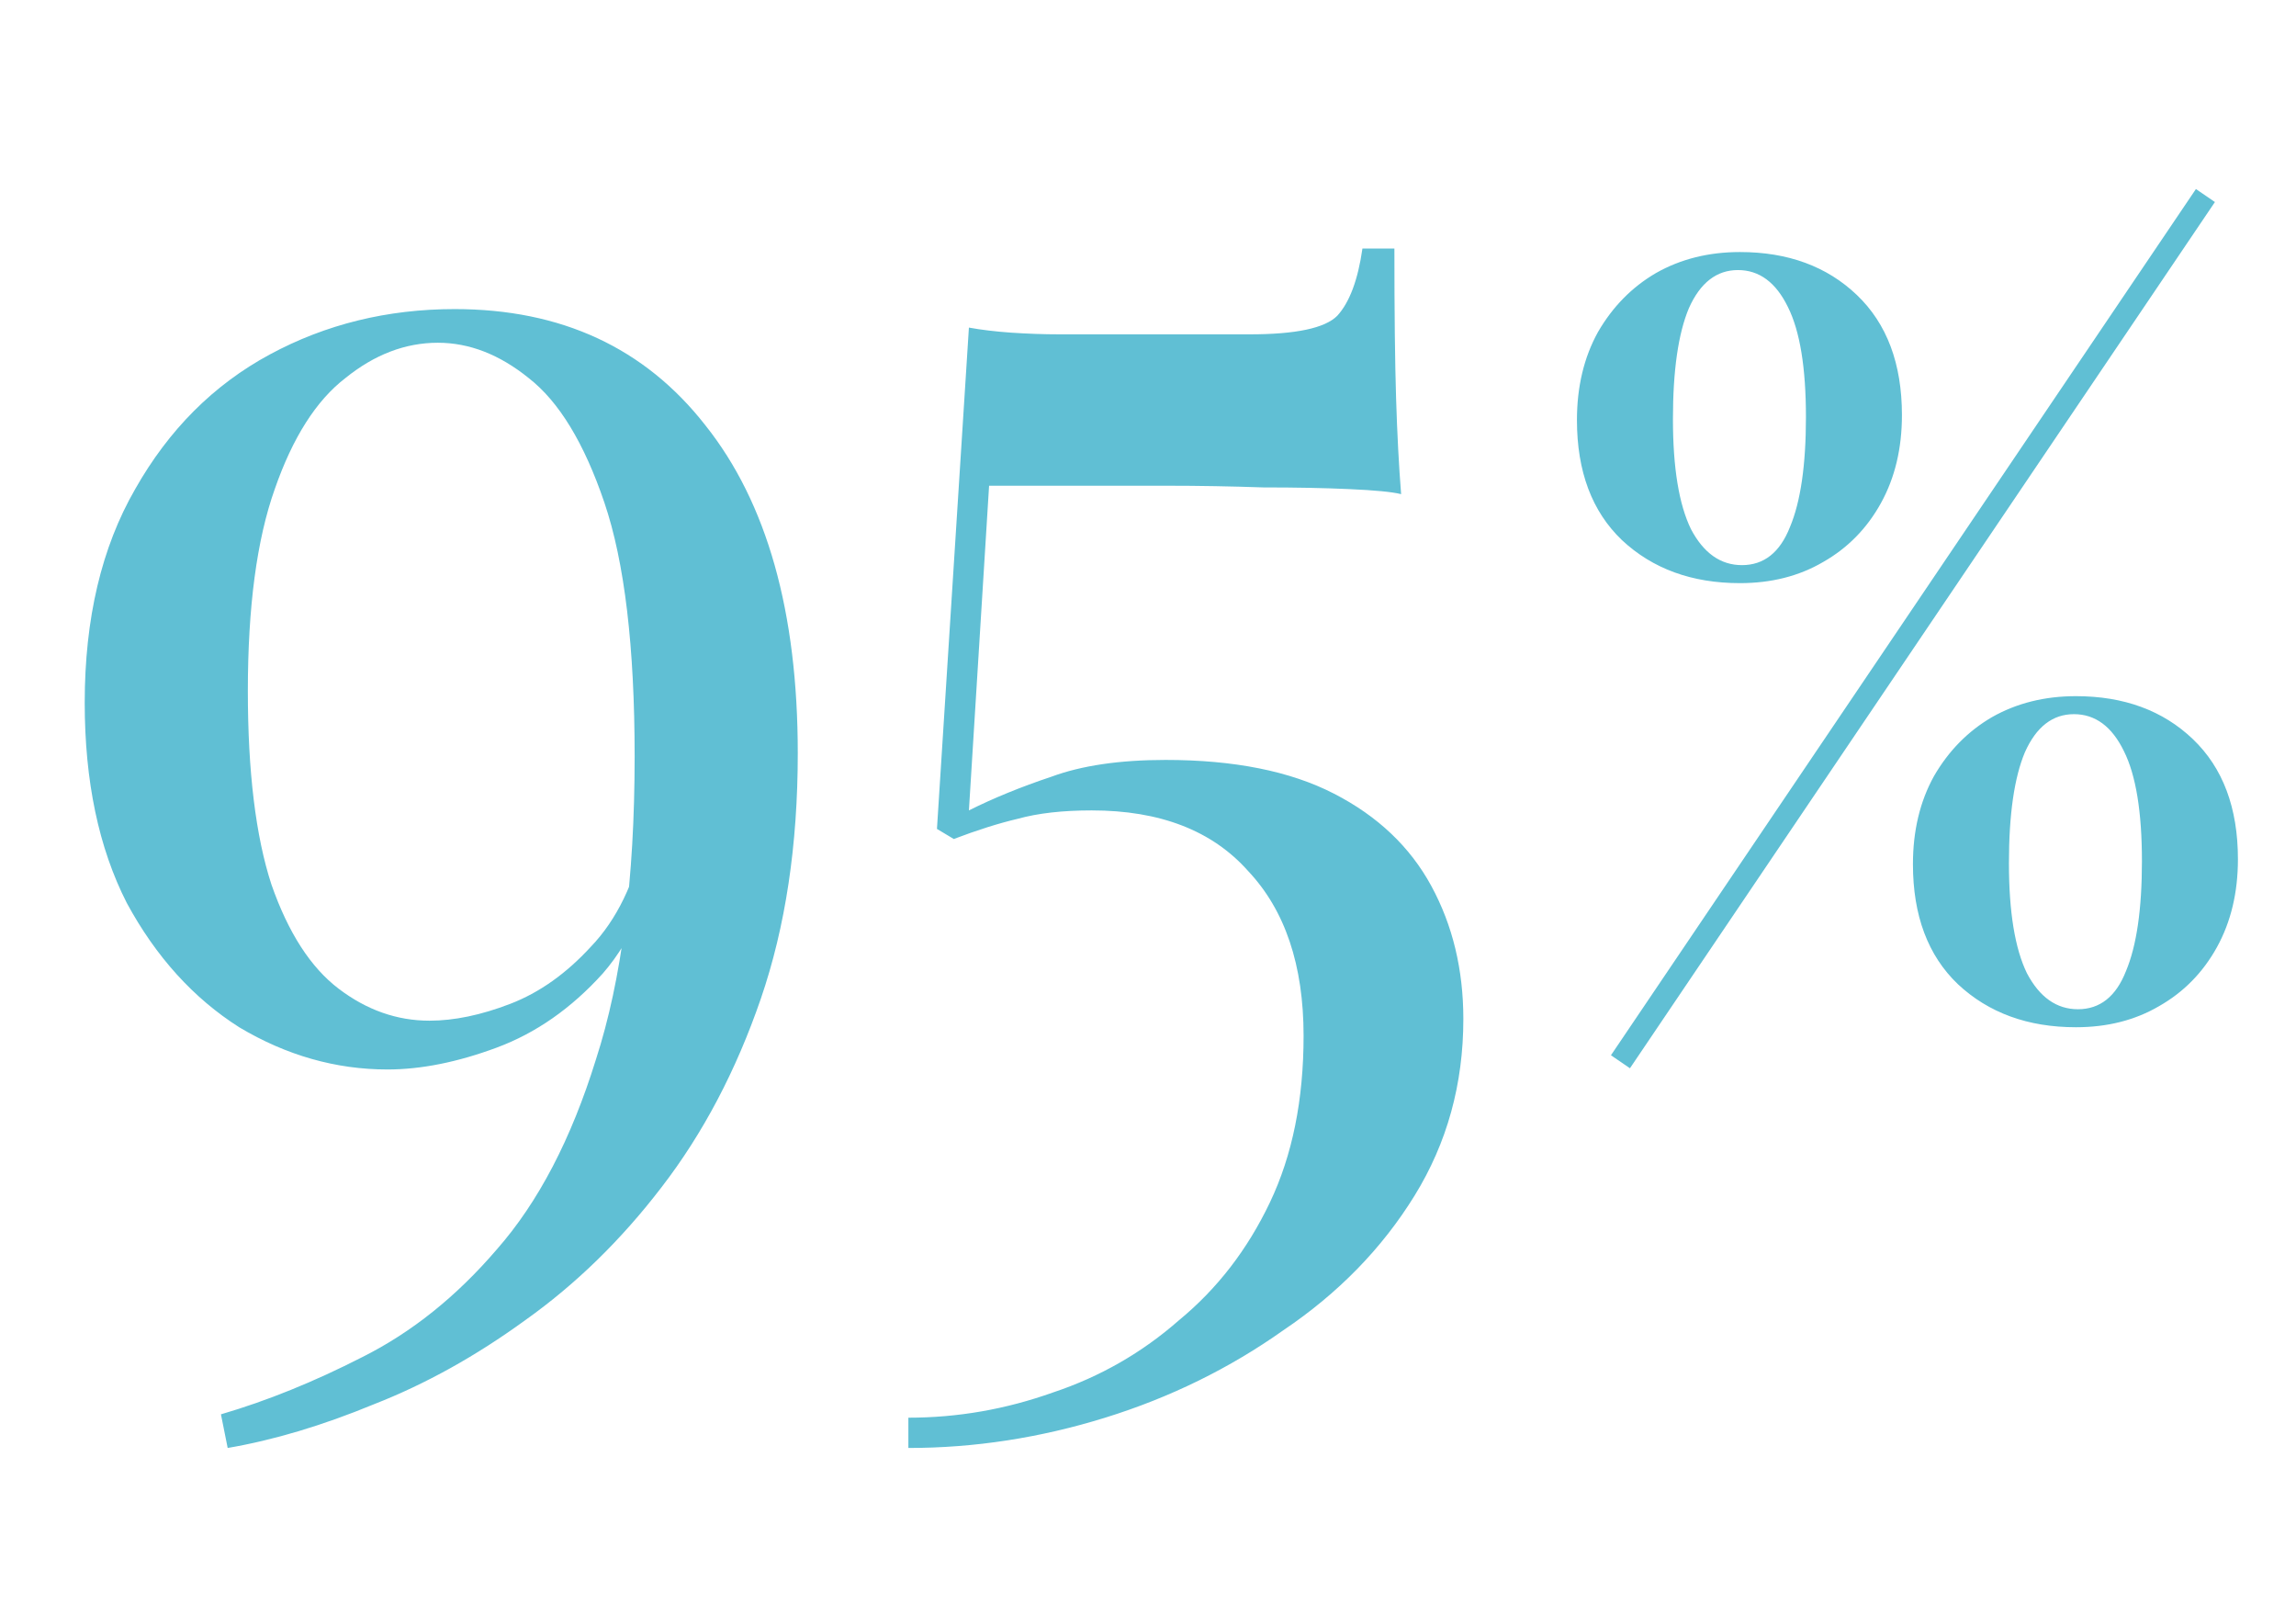 <svg width="136" height="95" viewBox="0 0 136 95" fill="none" xmlns="http://www.w3.org/2000/svg">
<path d="M26.934 18.303C33.242 18.303 38.19 20.595 41.776 25.177C45.429 29.759 47.255 36.234 47.255 44.602C47.255 50.048 46.525 54.895 45.064 59.146C43.602 63.396 41.643 67.115 39.186 70.303C36.795 73.424 34.106 76.047 31.117 78.172C28.195 80.297 25.207 81.958 22.152 83.153C19.097 84.415 16.208 85.278 13.486 85.743L13.087 83.751C15.81 82.954 18.599 81.825 21.455 80.364C24.377 78.903 27.033 76.778 29.424 73.989C31.881 71.199 33.84 67.447 35.301 62.732C36.829 58.017 37.592 52.04 37.592 44.801C37.592 38.293 36.995 33.279 35.799 29.759C34.604 26.239 33.11 23.782 31.317 22.388C29.59 20.993 27.797 20.296 25.937 20.296C24.012 20.296 22.185 20.993 20.459 22.388C18.732 23.716 17.337 25.907 16.275 28.962C15.212 31.951 14.681 35.935 14.681 40.916C14.681 45.698 15.146 49.516 16.076 52.372C17.072 55.228 18.4 57.286 20.06 58.548C21.72 59.81 23.513 60.441 25.439 60.441C26.9 60.441 28.494 60.109 30.221 59.445C31.948 58.781 33.541 57.651 35.002 56.058C36.53 54.464 37.592 52.272 38.19 49.483L39.186 48.885C38.721 52.604 37.559 55.526 35.7 57.651C33.84 59.71 31.748 61.171 29.424 62.035C27.1 62.898 24.941 63.33 22.949 63.33C19.894 63.33 16.972 62.499 14.183 60.839C11.46 59.113 9.235 56.655 7.509 53.468C5.848 50.214 5.018 46.262 5.018 41.614C5.018 36.633 6.014 32.416 8.007 28.962C9.999 25.443 12.655 22.786 15.976 20.993C19.296 19.2 22.949 18.303 26.934 18.303ZM82.595 14.717C82.595 18.503 82.628 21.458 82.695 23.583C82.761 25.708 82.861 27.601 82.993 29.261C82.462 29.128 81.433 29.029 79.905 28.962C78.444 28.896 76.751 28.863 74.825 28.863C72.899 28.796 71.006 28.763 69.147 28.763H58.587L57.392 47.989C58.853 47.258 60.48 46.594 62.273 45.996C64.066 45.332 66.324 45 69.047 45C73.098 45 76.419 45.664 79.009 46.993C81.599 48.321 83.525 50.147 84.786 52.471C86.048 54.796 86.679 57.419 86.679 60.341C86.679 64.193 85.716 67.68 83.79 70.801C81.864 73.922 79.274 76.579 76.02 78.77C72.833 81.028 69.313 82.755 65.461 83.95C61.609 85.145 57.724 85.743 53.806 85.743V83.95C56.728 83.95 59.584 83.452 62.373 82.456C65.162 81.526 67.653 80.098 69.844 78.172C72.102 76.313 73.895 73.989 75.223 71.199C76.552 68.41 77.216 65.123 77.216 61.337C77.216 57.154 76.12 53.899 73.928 51.575C71.803 49.184 68.715 47.989 64.664 47.989C62.937 47.989 61.476 48.155 60.281 48.487C59.152 48.753 57.89 49.151 56.496 49.682L55.499 49.085L57.392 19.399C58.123 19.532 58.953 19.632 59.883 19.698C60.879 19.765 61.842 19.798 62.771 19.798H74.028C76.751 19.798 78.477 19.432 79.208 18.702C79.938 17.905 80.436 16.577 80.702 14.717H82.595Z" fill="#60BFD4"/>
<path d="M103.063 14.925C105.906 14.925 108.216 15.774 109.993 17.472C111.77 19.17 112.658 21.54 112.658 24.58C112.658 26.554 112.244 28.292 111.414 29.792C110.585 31.293 109.44 32.458 107.979 33.287C106.557 34.116 104.919 34.531 103.063 34.531C100.22 34.531 97.89 33.682 96.074 31.984C94.297 30.286 93.408 27.917 93.408 24.876C93.408 22.902 93.823 21.164 94.652 19.664C95.521 18.163 96.666 16.998 98.088 16.169C99.549 15.34 101.207 14.925 103.063 14.925ZM122.846 42.29C121.582 42.29 120.615 43.04 119.944 44.541C119.312 46.041 118.996 48.233 118.996 51.115C118.996 53.998 119.351 56.17 120.062 57.631C120.812 59.052 121.819 59.763 123.083 59.763C124.386 59.763 125.334 59.013 125.926 57.512C126.558 56.012 126.874 53.84 126.874 50.997C126.874 48.075 126.518 45.903 125.808 44.481C125.097 43.02 124.11 42.29 122.846 42.29ZM122.964 41.224C125.807 41.224 128.118 42.073 129.894 43.771C131.671 45.469 132.56 47.838 132.56 50.879C132.56 52.853 132.145 54.59 131.316 56.091C130.487 57.591 129.342 58.756 127.881 59.585C126.459 60.415 124.82 60.829 122.964 60.829C120.121 60.829 117.792 59.98 115.975 58.282C114.198 56.584 113.31 54.215 113.31 51.175C113.31 49.2 113.724 47.463 114.554 45.962C115.422 44.462 116.567 43.297 117.989 42.468C119.45 41.639 121.109 41.224 122.964 41.224ZM102.944 15.992C101.681 15.992 100.713 16.742 100.042 18.242C99.41 19.743 99.094 21.934 99.094 24.817C99.094 27.7 99.45 29.871 100.161 31.332C100.911 32.754 101.918 33.465 103.181 33.465C104.484 33.465 105.432 32.714 106.024 31.214C106.656 29.713 106.972 27.541 106.972 24.698C106.972 21.776 106.617 19.605 105.906 18.183C105.195 16.722 104.208 15.992 102.944 15.992ZM130.072 11.194L131.197 11.964L96.547 63.258L95.422 62.488L130.072 11.194Z" fill="#60BFD4"/>
</svg>
